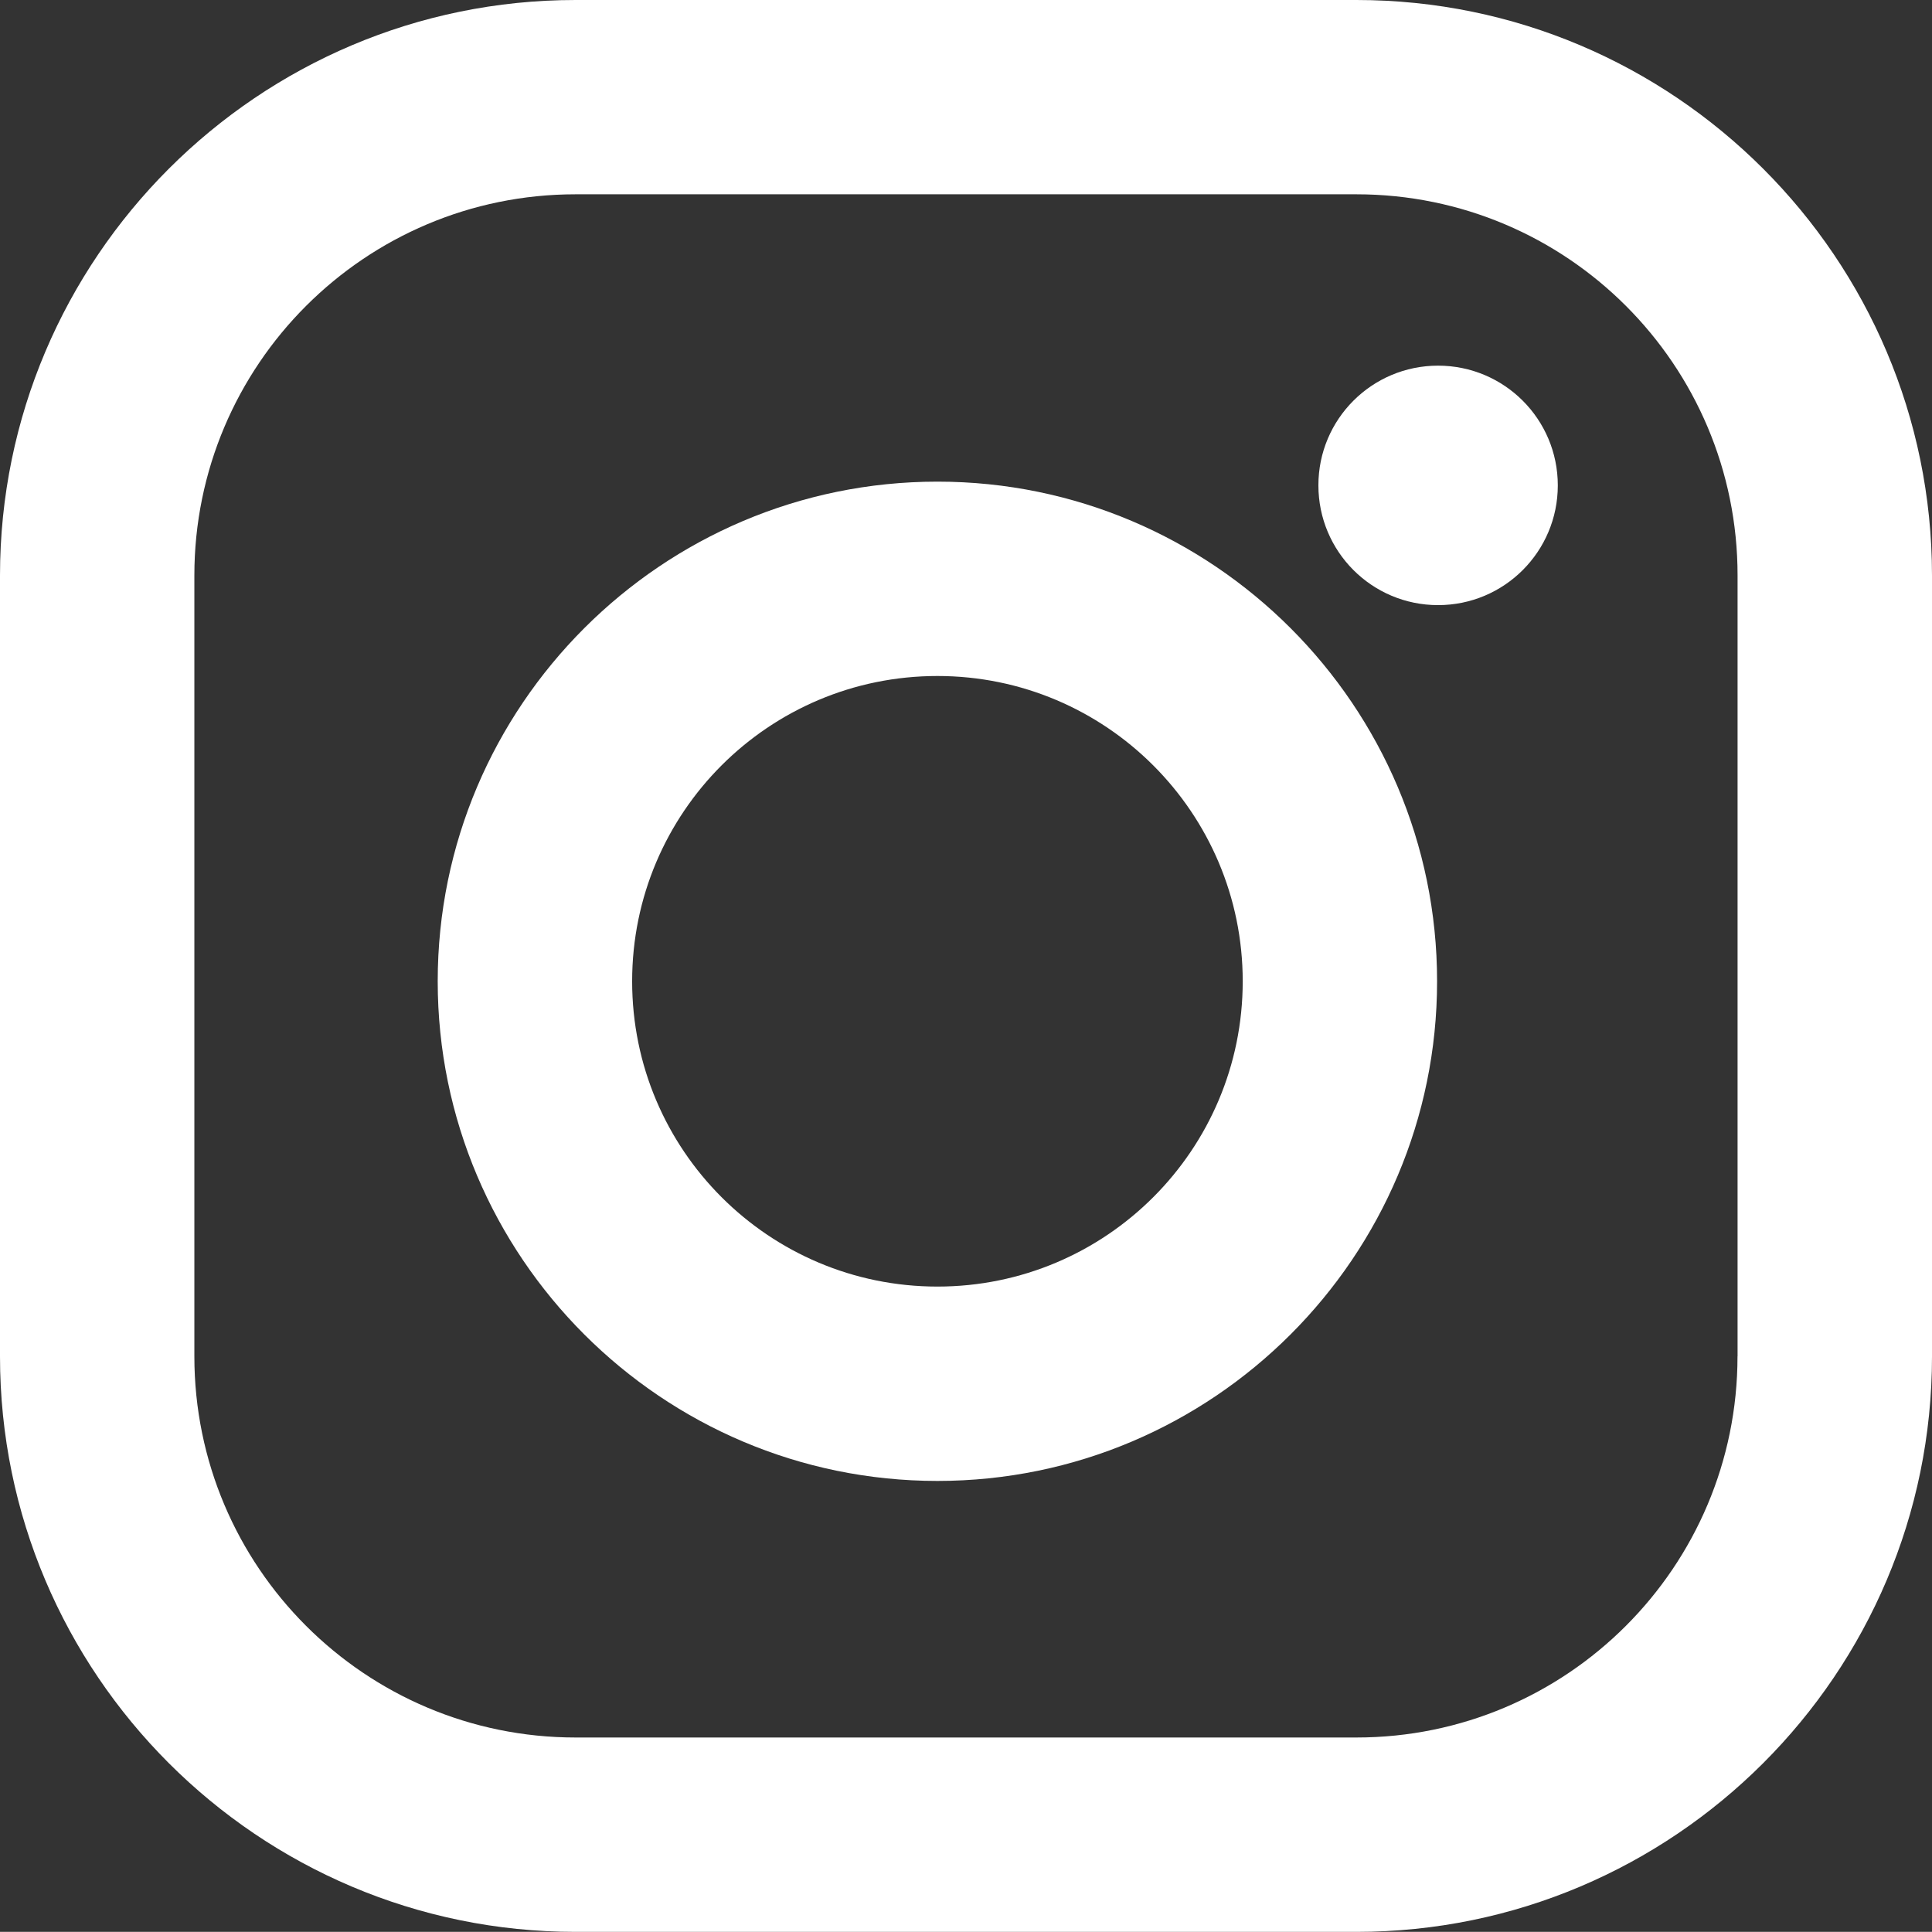 <?xml version="1.0" encoding="UTF-8" standalone="no"?>
<svg
   version="1.1"
   id="Ebene_1"
   x="0px"
   y="0px"
   width="29.383"
   height="29.381"
   viewBox="0 0 29.383 29.381"
   enable-background="new 0 0 45 45"
   xml:space="preserve"
   sodipodi:docname="icon_insta.svg"
   inkscape:version="1.3.2 (091e20e, 2023-11-25, custom)"
   xmlns:inkscape="http://www.inkscape.org/namespaces/inkscape"
   xmlns:sodipodi="http://sodipodi.sourceforge.net/DTD/sodipodi-0.dtd"
   xmlns="http://www.w3.org/2000/svg"
   xmlns:svg="http://www.w3.org/2000/svg"><rect x="0" y="0" width="29.383" height="29.381" fill="#333333" stroke="none"/><defs
   id="defs3" /><sodipodi:namedview
   id="namedview3"
   pagecolor="#ffffff"
   bordercolor="#666666"
   borderopacity="1.0"
   inkscape:showpageshadow="2"
   inkscape:pageopacity="0.0"
   inkscape:pagecheckerboard="0"
   inkscape:deskcolor="#d1d1d1"
   inkscape:zoom="18.088889"
   inkscape:cx="14.677518"
   inkscape:cy="14.70516"
   inkscape:window-width="1920"
   inkscape:window-height="1010"
   inkscape:window-x="-6"
   inkscape:window-y="-6"
   inkscape:window-maximized="1"
   inkscape:current-layer="Ebene_1" />
<g
   id="g3"
   transform="translate(-7.809,-7.81)">
	
	<path
   fill="#fff"
   d="m 34.234,28.438 c 0,3.201 -2.594,5.797 -5.797,5.797 H 16.563 c -3.201,0 -5.798,-2.596 -5.798,-5.797 V 16.562 c 0,-3.202 2.597,-5.797 5.798,-5.797 h 11.875 c 3.203,0 5.797,2.595 5.797,5.797 V 28.438 Z M 28.438,7.81 H 16.563 c -4.826,0 -8.754,3.927 -8.754,8.753 v 11.876 c 0,4.826 3.928,8.752 8.754,8.752 h 11.875 c 4.826,0 8.754,-3.926 8.754,-8.752 V 16.562 C 37.191,11.736 33.264,7.81 28.438,7.81"
   id="path1" />
	<path
   fill="#fff"
   d="m 22.066,27.377 c -2.564,0 -4.643,-2.078 -4.643,-4.643 0,-2.564 2.078,-4.643 4.643,-4.643 2.563,0 4.643,2.079 4.643,4.643 0,2.564 -2.079,4.643 -4.643,4.643 m 0,-12.242 c -4.189,0 -7.6,3.409 -7.6,7.599 0,4.19 3.41,7.599 7.6,7.599 4.19,0 7.599,-3.409 7.599,-7.599 0,-4.19 -3.409,-7.599 -7.599,-7.599"
   id="path2" />
	<path
   fill="#fff"
   d="m 29.68,13.371 c 1.007,0 1.821,0.815 1.821,1.821 0,1.006 -0.814,1.821 -1.821,1.821 -1.006,0 -1.82,-0.815 -1.82,-1.821 -10e-4,-1.006 0.814,-1.821 1.82,-1.821"
   id="path3" />
</g>
</svg>
